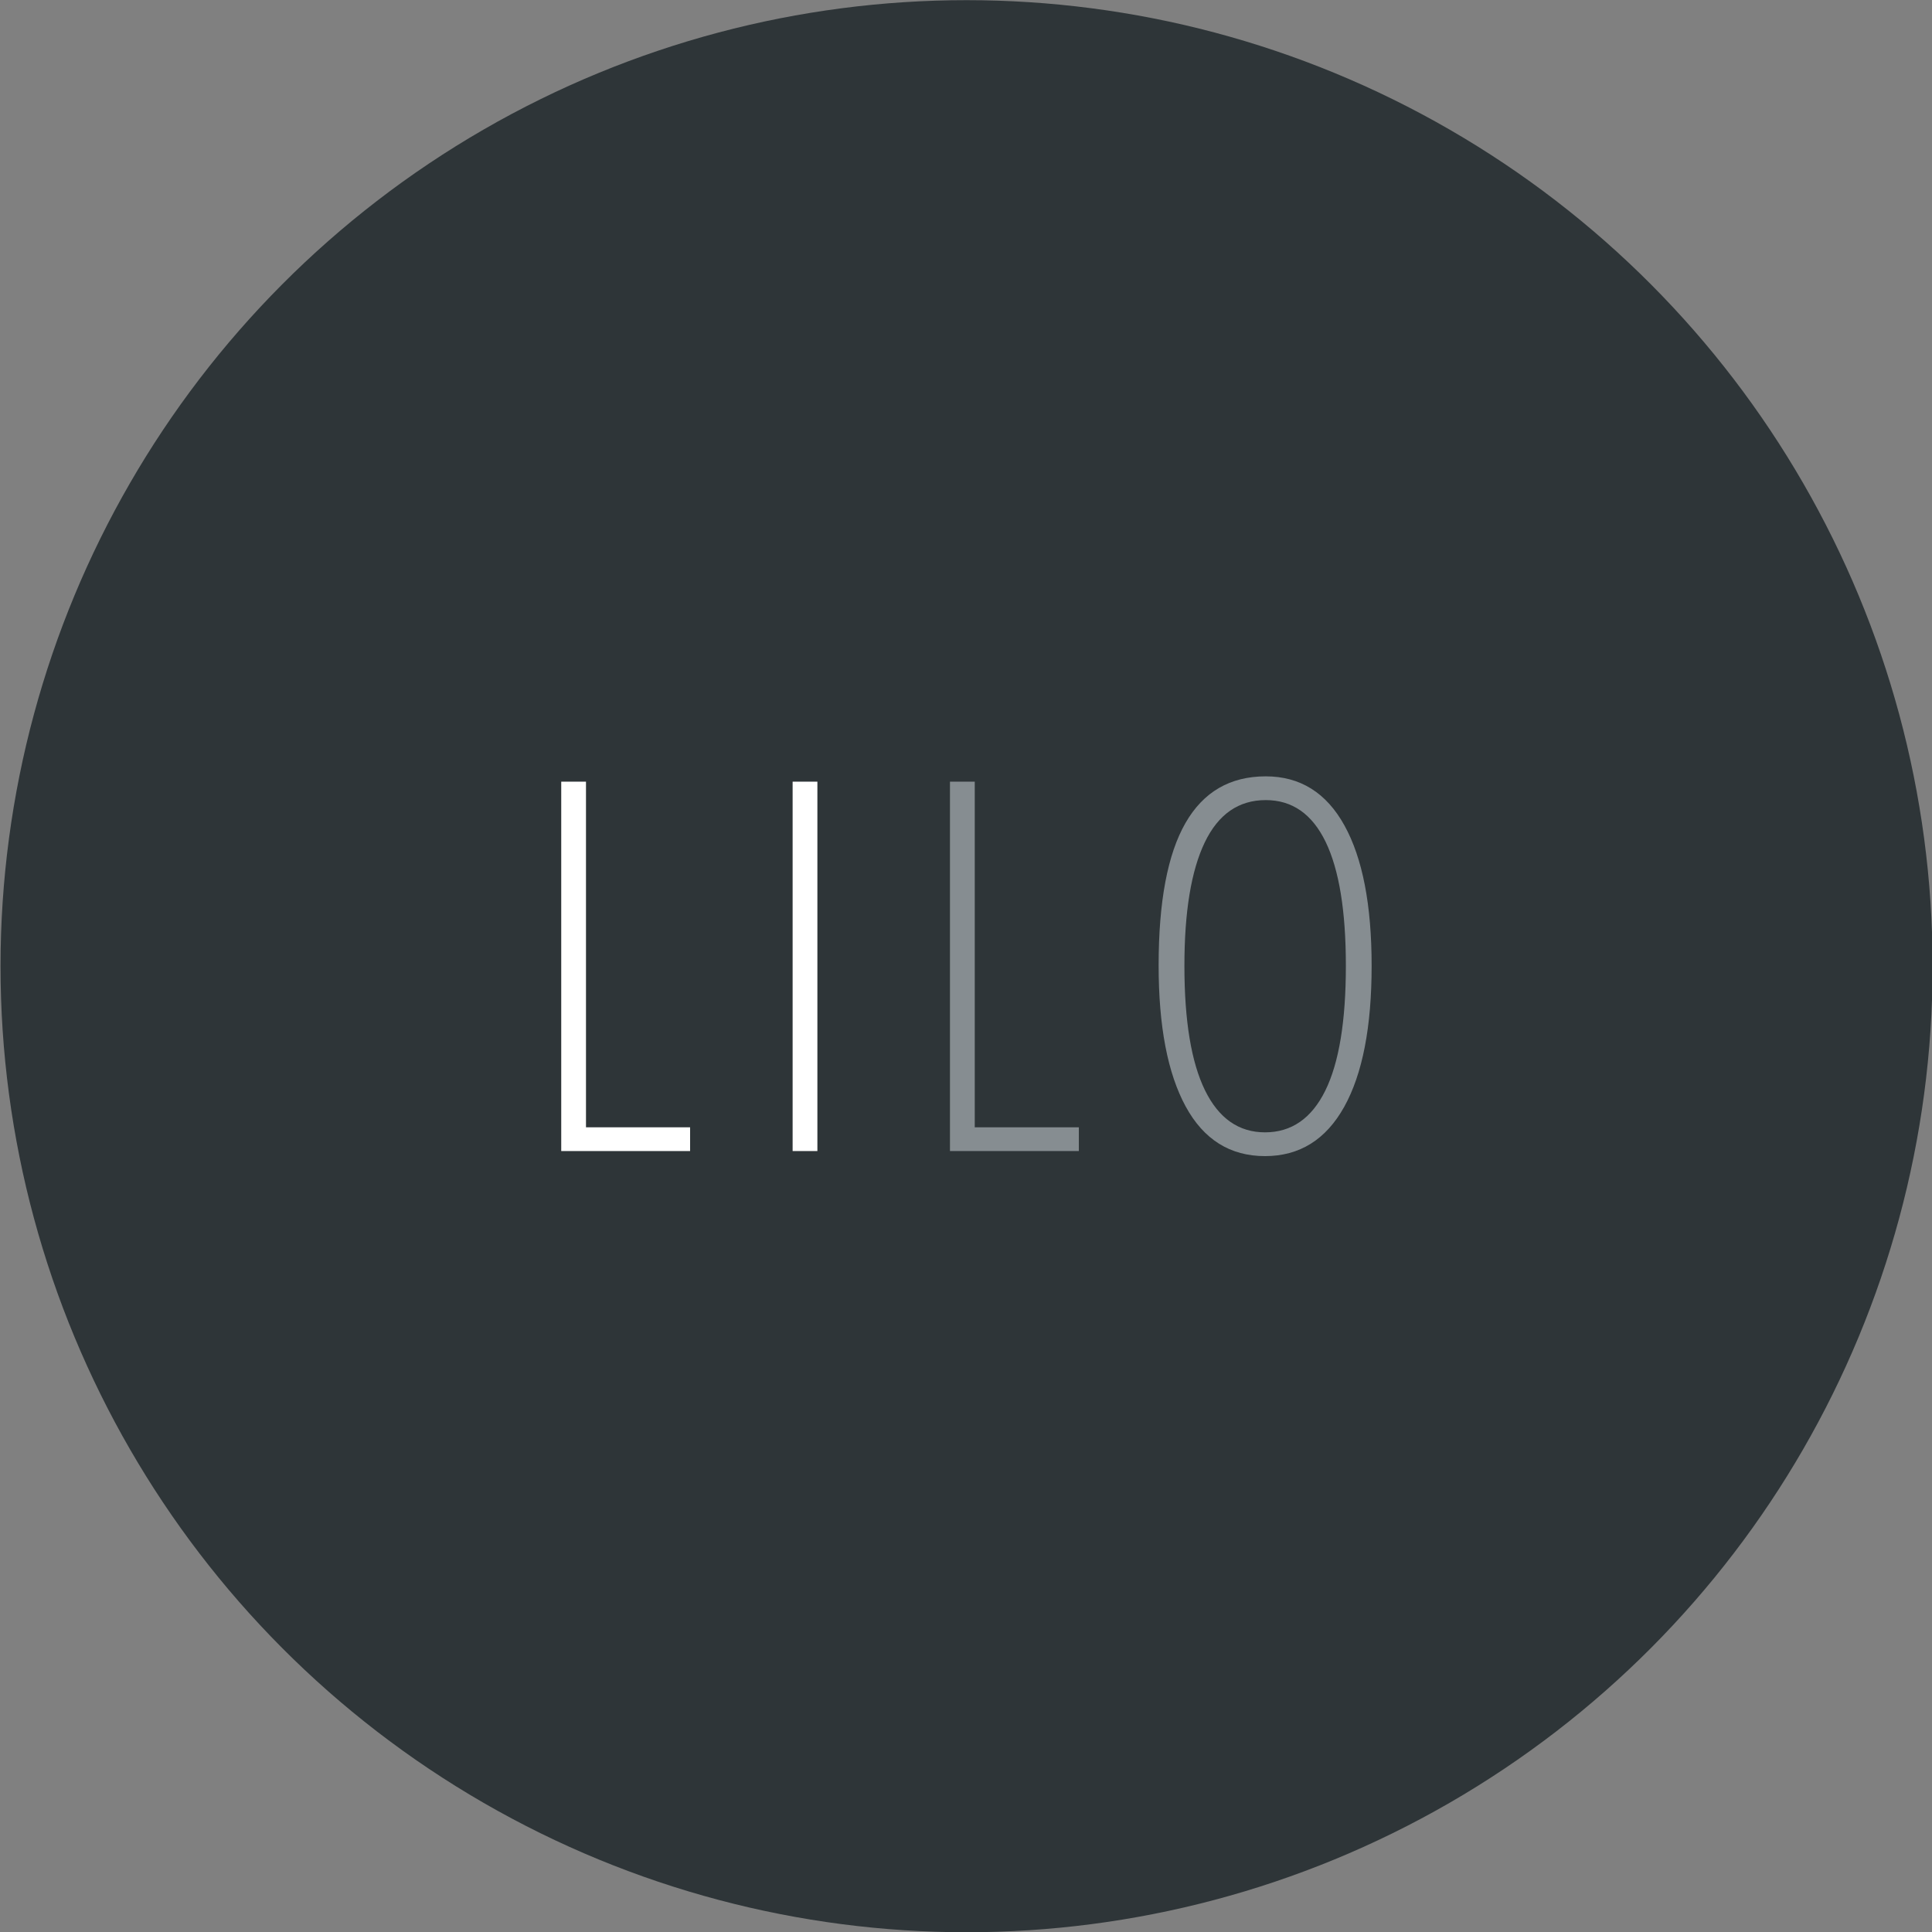 <?xml version="1.0" encoding="UTF-8" standalone="no"?>
<!DOCTYPE svg PUBLIC "-//W3C//DTD SVG 1.1//EN" "http://www.w3.org/Graphics/SVG/1.1/DTD/svg11.dtd">
<svg width="100%" height="100%" viewBox="0 0 1487 1487" version="1.1" xmlns="http://www.w3.org/2000/svg" xmlns:xlink="http://www.w3.org/1999/xlink" xml:space="preserve" xmlns:serif="http://www.serif.com/" style="fill-rule:evenodd;clip-rule:evenodd;stroke-linejoin:round;stroke-miterlimit:2;">
    <rect x="0" y="0" width="1487" height="1487" fill="#808080" stroke="none"/>
    <g transform="matrix(1,0,0,1,-1010.48,-496.702)">
        <g transform="matrix(1.892,0,0,1.892,-2784.91,-625.898)">
            <circle cx="2399.22" cy="986.393" r="392.989" style="fill:rgb(46,53,56);"/>
        </g>
        <g transform="matrix(1.892,0,0,1.892,-1792.46,-806.964)">
            <path d="M1709.78,1157.29L1709.78,1007.02L1719.85,1007.02L1719.85,1147.63L1762.2,1147.63L1762.2,1157.29L1709.78,1157.29Z" style="fill:white;fill-rule:nonzero;"/>
        </g>
        <g transform="matrix(1.892,0,0,1.892,-1792.46,-806.964)">
            <rect x="1803.91" y="1007.02" width="10.073" height="150.271" style="fill:white;fill-rule:nonzero;"/>
        </g>
        <g transform="matrix(1.892,0,0,1.892,-1792.46,-806.964)">
            <path d="M1867.92,1157.29L1867.92,1007.02L1878,1007.02L1878,1147.63L1920.35,1147.63L1920.35,1157.29L1867.92,1157.29Z" style="fill:rgb(134,141,145);fill-rule:nonzero;"/>
        </g>
        <g transform="matrix(1.892,0,0,1.892,-1792.46,-806.964)">
            <path d="M2039.45,1081.95C2039.45,1106.82 2035.73,1125.94 2028.3,1139.3C2020.86,1152.66 2010.12,1159.35 1996.08,1159.35C1981.89,1159.35 1971.13,1152.61 1963.8,1139.15C1956.47,1125.68 1952.8,1106.55 1952.8,1081.74C1952.8,1055.84 1956.44,1036.55 1963.7,1023.88C1970.96,1011.2 1981.86,1004.86 1996.38,1004.86C2010.36,1004.86 2021.04,1011.52 2028.4,1024.85C2035.77,1038.18 2039.45,1057.21 2039.45,1081.95ZM1963.29,1081.95C1963.29,1104.29 1966.08,1121.16 1971.66,1132.57C1977.25,1143.98 1985.39,1149.68 1996.08,1149.68C2006.83,1149.68 2015.01,1144.03 2020.59,1132.73C2026.17,1121.42 2028.97,1104.49 2028.97,1081.95C2028.97,1059.68 2026.23,1042.87 2020.75,1031.53C2015.26,1020.19 2007.14,1014.52 1996.38,1014.52C1985.35,1014.52 1977.08,1020.26 1971.56,1031.74C1966.05,1043.22 1963.29,1059.95 1963.29,1081.95Z" style="fill:rgb(134,141,145);fill-rule:nonzero;"/>
        </g>
    </g>
</svg>

